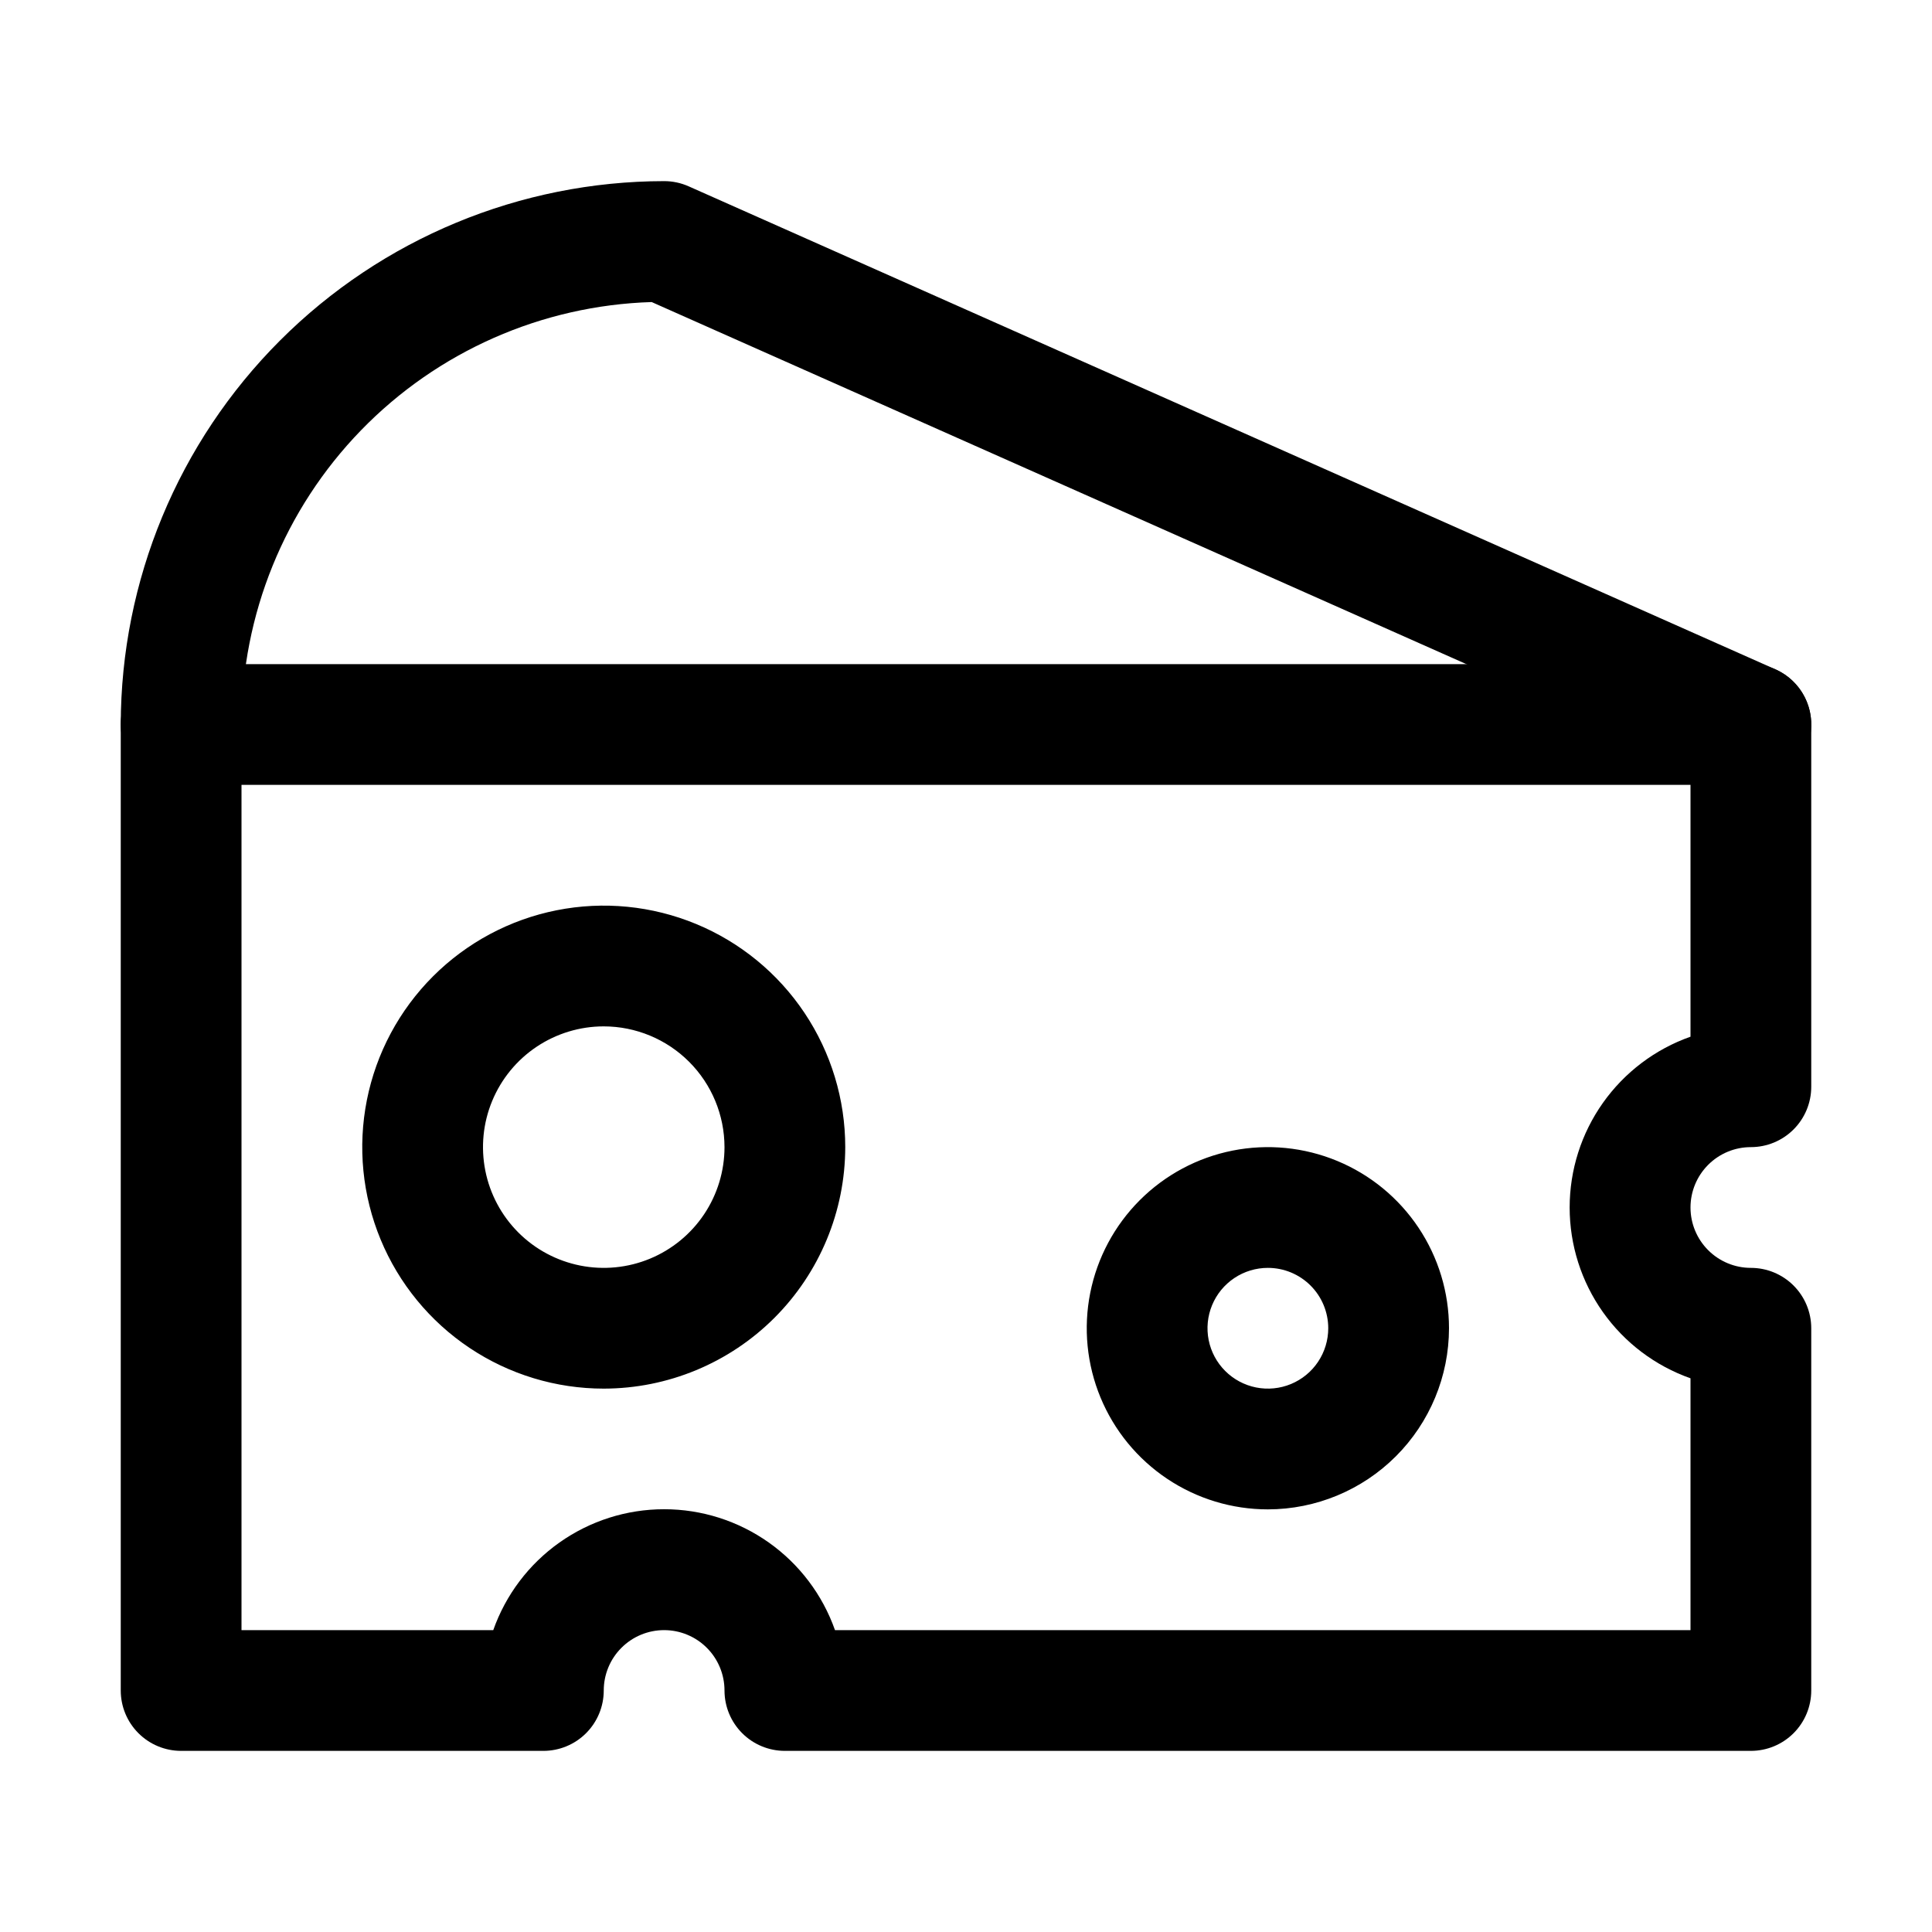 <?xml version="1.0" encoding="UTF-8"?> <svg xmlns="http://www.w3.org/2000/svg" width="596" height="596" viewBox="0 0 596 596" fill="none"><path d="M540.125 540.125H242.125C237.185 540.125 232.448 538.163 228.955 534.67C225.462 531.177 223.5 526.44 223.5 521.5C223.5 516.56 221.538 511.823 218.045 508.33C214.552 504.837 209.815 502.875 204.875 502.875C199.935 502.875 195.198 504.837 191.705 508.33C188.212 511.823 186.25 516.56 186.25 521.5C186.25 526.44 184.288 531.177 180.795 534.67C177.302 538.163 172.565 540.125 167.625 540.125H55.875C50.935 540.125 46.198 538.163 42.705 534.67C39.212 531.177 37.25 526.44 37.25 521.5V223.5C37.25 218.56 39.212 213.823 42.705 210.33C46.198 206.837 50.935 204.875 55.875 204.875H540.125C545.065 204.875 549.802 206.837 553.295 210.33C556.788 213.823 558.75 218.56 558.75 223.5V335.25C558.75 340.19 556.788 344.927 553.295 348.42C549.802 351.913 545.065 353.875 540.125 353.875C535.185 353.875 530.448 355.837 526.955 359.33C523.462 362.823 521.5 367.56 521.5 372.5C521.5 377.44 523.462 382.177 526.955 385.67C530.448 389.163 535.185 391.125 540.125 391.125C545.065 391.125 549.802 393.087 553.295 396.58C556.788 400.073 558.75 404.81 558.75 409.75V521.5C558.75 526.44 556.788 531.177 553.295 534.67C549.802 538.163 545.065 540.125 540.125 540.125ZM257.584 502.875H521.5V425.19C510.599 421.343 501.159 414.209 494.482 404.773C487.805 395.336 484.22 384.06 484.22 372.5C484.22 360.94 487.805 349.664 494.482 340.227C501.159 330.791 510.599 323.657 521.5 319.81V242.125H74.5V502.875H152.166C156.014 491.969 163.15 482.526 172.59 475.846C182.031 469.166 193.31 465.579 204.875 465.579C216.44 465.579 227.719 469.166 237.16 475.846C246.6 482.526 253.736 491.969 257.584 502.875Z" fill="black"></path><path d="M391.125 465.625C380.074 465.625 369.271 462.348 360.083 456.208C350.894 450.069 343.732 441.342 339.503 431.132C335.274 420.923 334.168 409.688 336.324 398.849C338.48 388.011 343.801 378.055 351.615 370.24C359.43 362.426 369.386 357.105 380.224 354.949C391.063 352.793 402.298 353.899 412.507 358.128C422.717 362.357 431.444 369.519 437.583 378.708C443.723 387.896 447 398.699 447 409.75C446.985 424.564 441.094 438.768 430.618 449.243C420.143 459.719 405.939 465.61 391.125 465.625ZM391.125 391.125C387.441 391.125 383.84 392.217 380.777 394.264C377.715 396.31 375.327 399.219 373.918 402.623C372.508 406.026 372.139 409.771 372.858 413.384C373.577 416.996 375.35 420.315 377.955 422.92C380.56 425.525 383.879 427.298 387.491 428.017C391.104 428.736 394.849 428.367 398.252 426.957C401.656 425.548 404.565 423.16 406.611 420.098C408.658 417.035 409.75 413.434 409.75 409.75C409.75 404.81 407.788 400.073 404.295 396.58C400.802 393.087 396.065 391.125 391.125 391.125ZM186.25 428.375C171.515 428.375 157.111 424.006 144.86 415.819C132.609 407.633 123.06 395.998 117.421 382.385C111.782 368.772 110.307 353.792 113.181 339.341C116.056 324.889 123.152 311.615 133.571 301.196C143.99 290.777 157.264 283.681 171.716 280.806C186.167 277.932 201.147 279.407 214.76 285.046C228.373 290.685 240.008 300.234 248.194 312.485C256.381 324.736 260.75 339.14 260.75 353.875C260.73 373.628 252.875 392.565 238.908 406.533C224.94 420.5 206.003 428.355 186.25 428.375ZM186.25 316.625C178.883 316.625 171.681 318.81 165.555 322.903C159.429 326.996 154.655 332.813 151.835 339.62C149.016 346.427 148.278 353.916 149.716 361.142C151.153 368.368 154.701 375.005 159.91 380.215C165.12 385.424 171.757 388.972 178.983 390.409C186.209 391.847 193.698 391.109 200.505 388.29C207.311 385.47 213.129 380.696 217.222 374.57C221.315 368.444 223.5 361.242 223.5 353.875C223.49 343.999 219.562 334.53 212.579 327.546C205.595 320.563 196.126 316.635 186.25 316.625ZM540.106 242.125C537.507 242.13 534.936 241.584 532.563 240.523L201.038 93.181C167.154 94.221 135.002 108.401 111.386 132.723C87.77 157.045 74.542 189.599 74.5 223.5C74.5 228.44 72.538 233.177 69.045 236.67C65.552 240.163 60.815 242.125 55.875 242.125C50.935 242.125 46.198 240.163 42.705 236.67C39.212 233.177 37.25 228.44 37.25 223.5C37.299 179.058 54.976 136.451 86.401 105.026C117.826 73.601 160.433 55.924 204.875 55.875C207.48 55.873 210.056 56.419 212.437 57.477L547.687 206.477C551.589 208.209 554.778 211.229 556.719 215.032C558.66 218.834 559.236 223.188 558.35 227.365C557.464 231.541 555.17 235.287 551.852 237.974C548.535 240.661 544.376 242.126 540.106 242.125Z" fill="black"></path></svg> 